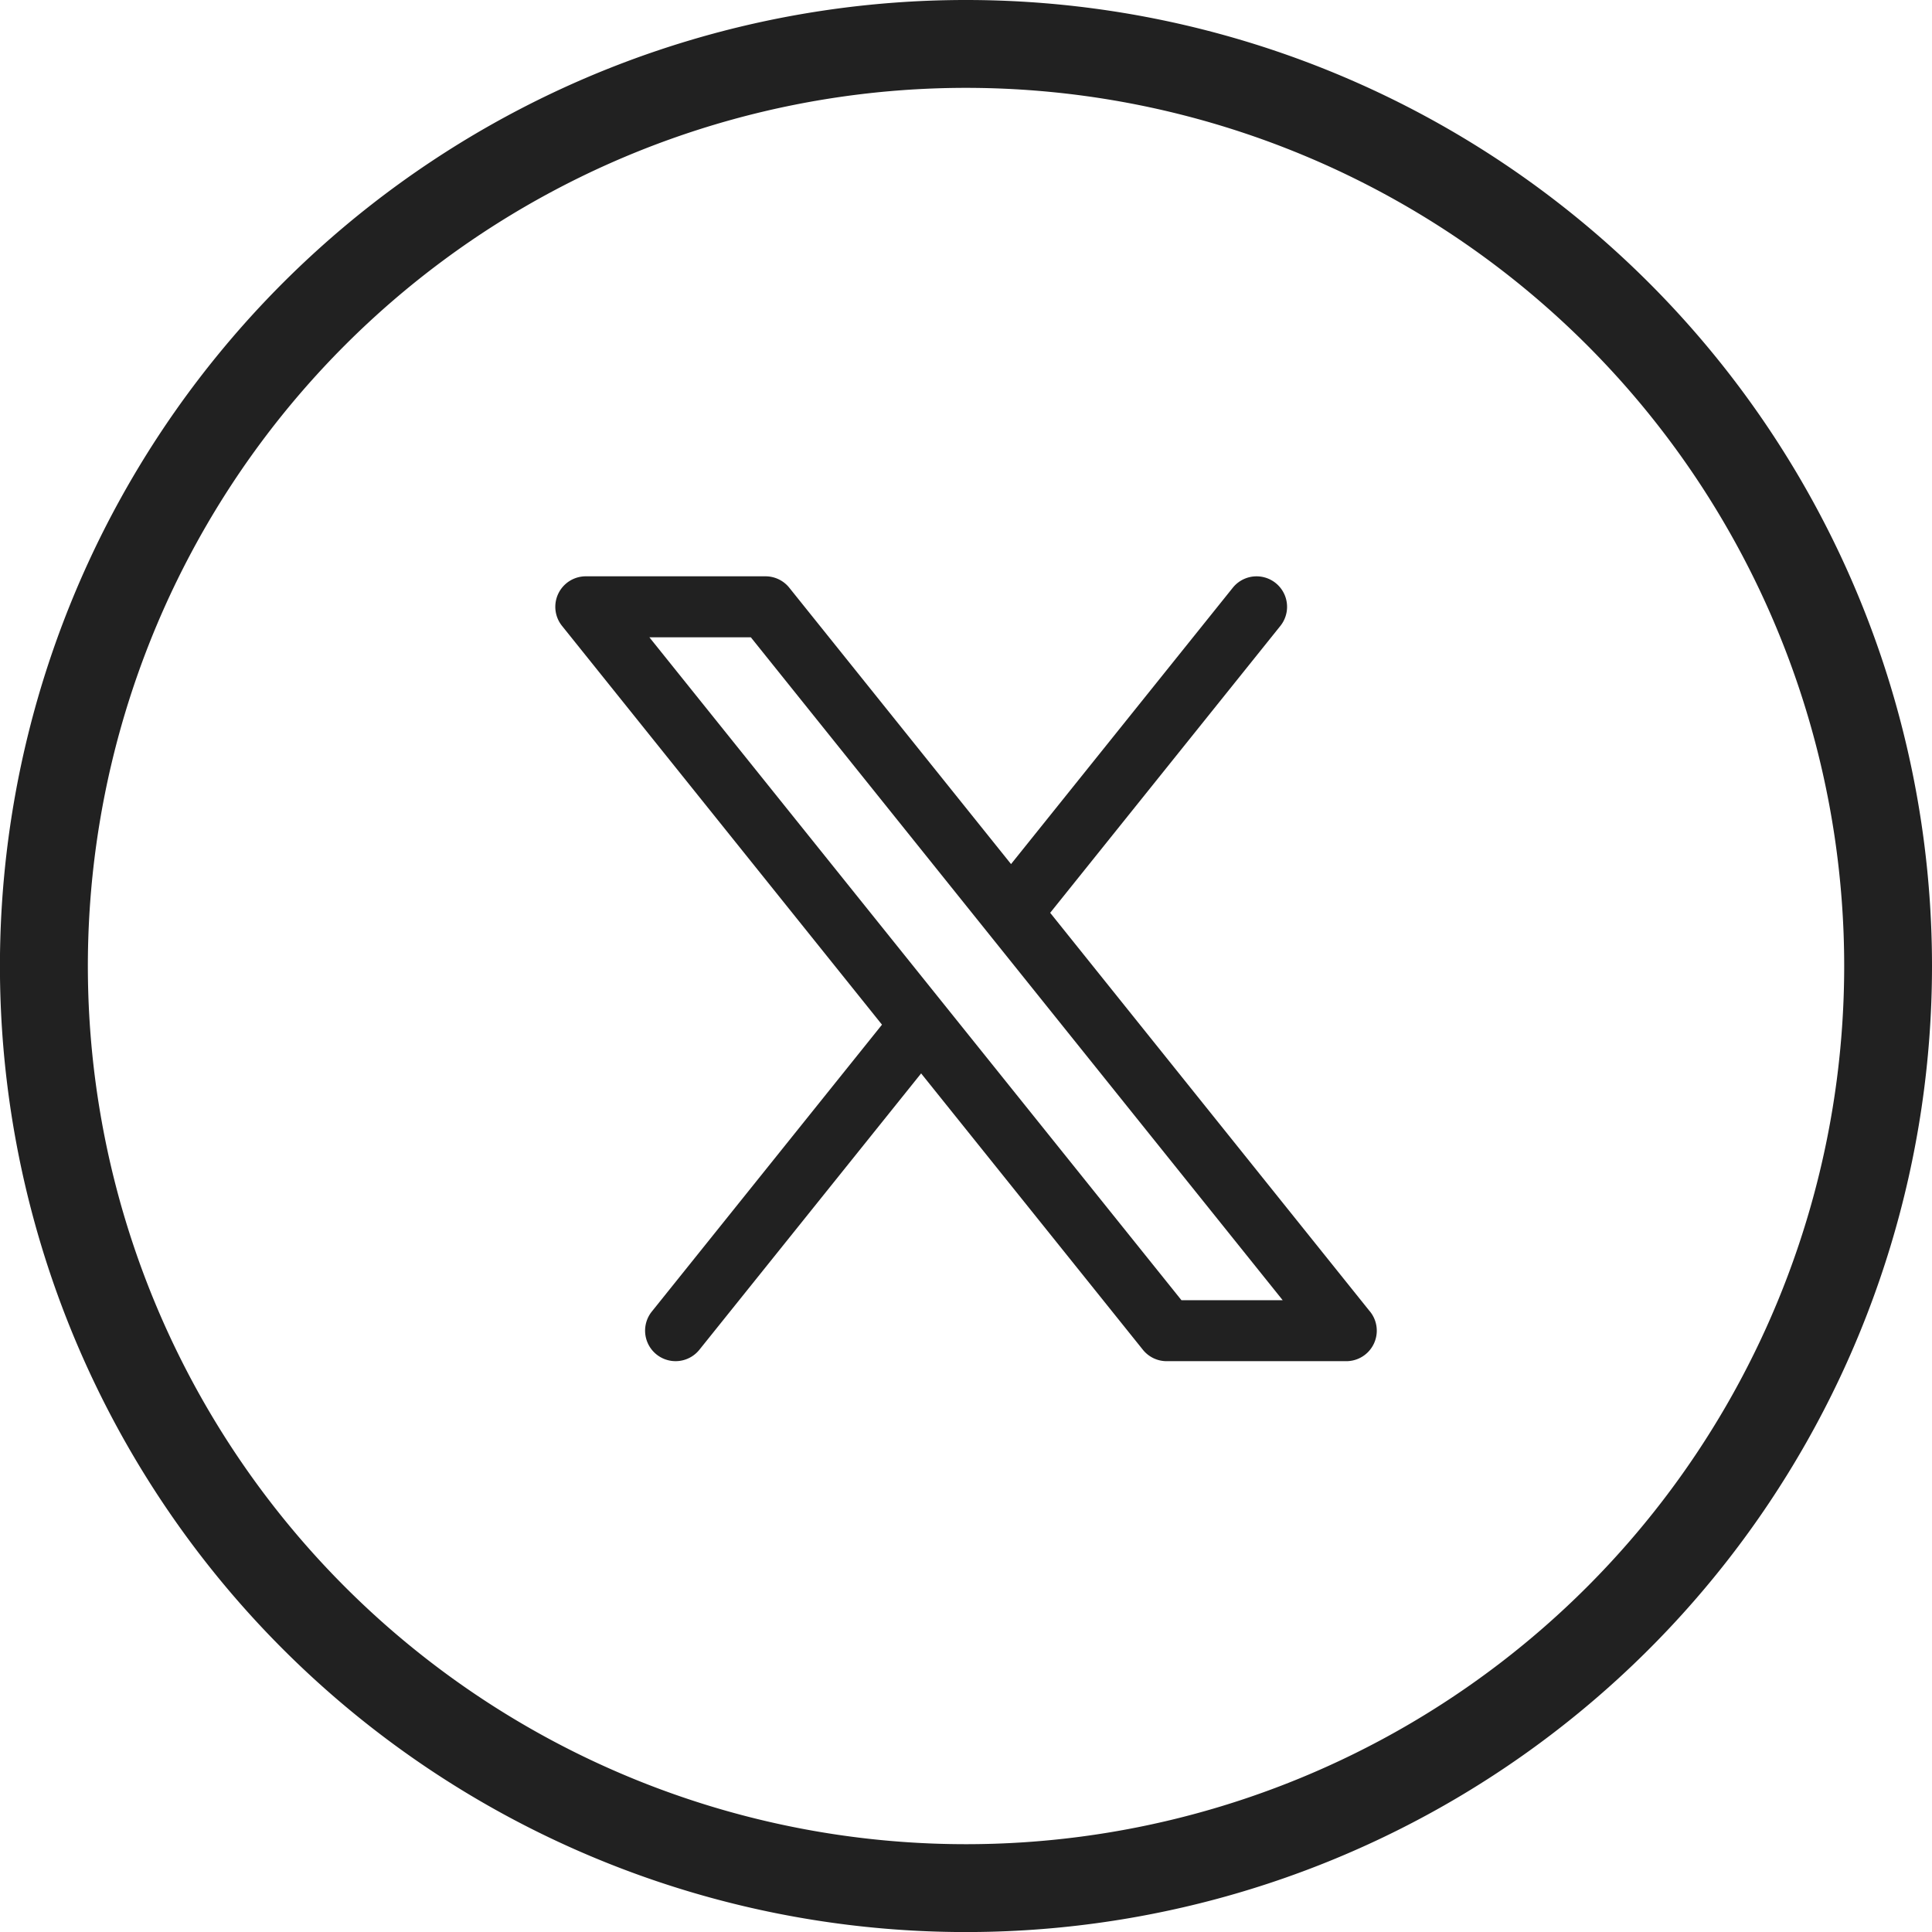 <?xml version="1.0" encoding="UTF-8"?> <svg xmlns="http://www.w3.org/2000/svg" width="34.851" height="34.851" viewBox="0 0 34.851 34.851"><g id="icon-social-twitter-gray-v01" transform="translate(-317 -515.951)"><path id="Path_7" data-name="Path 7" d="M17.426,0A17.426,17.426,0,1,0,34.851,17.426,17.425,17.425,0,0,0,17.426,0Zm0,33.267A15.841,15.841,0,1,1,33.267,17.426,15.841,15.841,0,0,1,17.426,33.267Z" transform="translate(317 515.951)" fill="#212121"></path><path id="social-media" d="M96.6,101.219l4.152-5.175a.55.55,0,1,0-.858-.689l-4,4.985-4-4.985a.55.55,0,0,0-.429-.206H88.223a.55.55,0,0,0-.429.894l5.772,7.194-4.152,5.175a.55.55,0,1,0,.858.689l4-4.985,4,4.985a.55.55,0,0,0,.429.206h3.24a.55.55,0,0,0,.411-.916Zm2.368,6.988L89.37,96.249H91.2l9.594,11.958Z" transform="translate(239.344 431.198)" fill="#212121"></path></g></svg> 